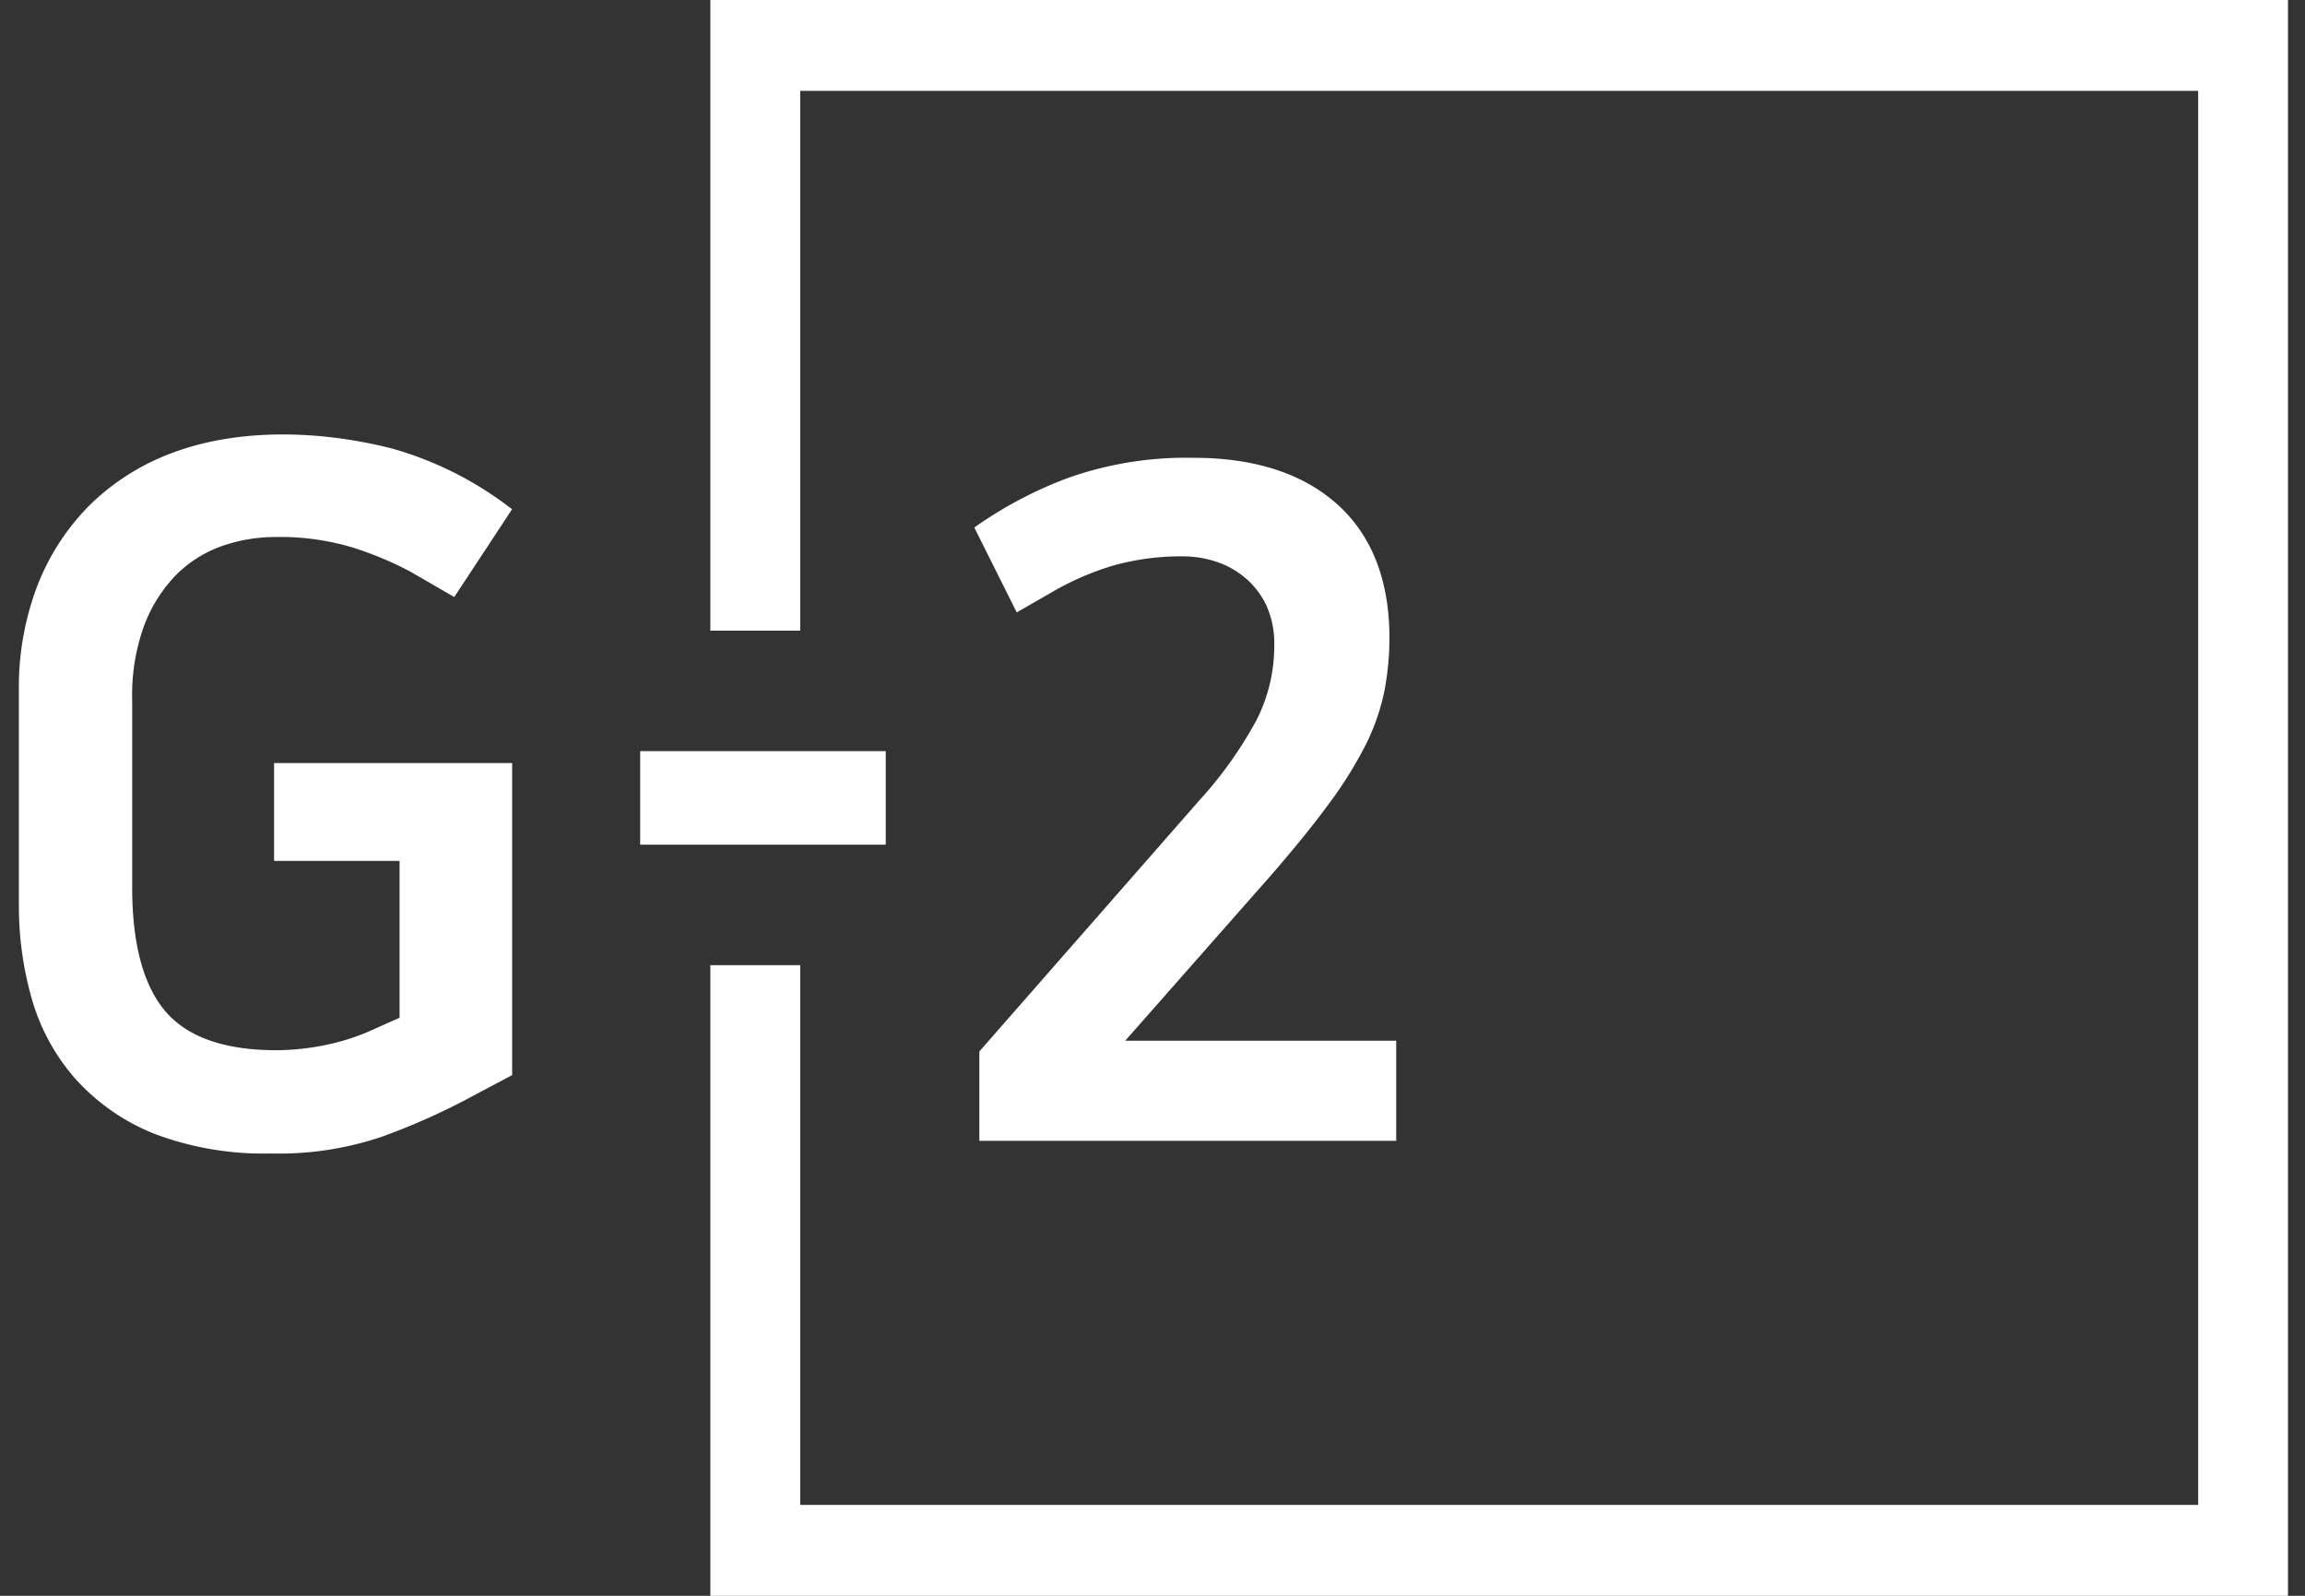<svg xmlns="http://www.w3.org/2000/svg" width="52" height="36" fill="none">
    <rect width="100%" height="100%" fill="#333333" stroke="none"/>
    <path fill="#fff" d="M28.081 13.028a1.963 1.963 0 0 0-.657-.361 2.397 2.397 0 0 0-.727-.116 5.711 5.711 0 0 0-1.571.204c-.506.15-.99.363-1.445.633l-.744.427-.957-1.915.067-.047a9.264 9.264 0 0 1 2.058-1.075 7.98 7.98 0 0 1 2.831-.45c1.36 0 2.45.35 3.227 1.044.777.694 1.182 1.708 1.182 3.017 0 .4-.037.799-.112 1.193-.084.41-.22.808-.405 1.184a9.07 9.07 0 0 1-.831 1.342c-.348.479-.8 1.035-1.34 1.657l-3.272 3.712h6.113v2.26h-9.404V23.72l4.97-5.672a9.119 9.119 0 0 0 1.278-1.795c.267-.52.405-1.098.405-1.683.01-.32-.054-.639-.186-.93a1.874 1.874 0 0 0-.48-.613ZM16.025 36V21.773h2.027V33.95H49.59V2.05H18.052v12.177h-2.027V-.002h35.591V36H16.025Zm3.957-16.945h-5.54v-2.11h5.54v2.11ZM8.62 25.642a7.238 7.238 0 0 1-2.495.38 6.98 6.98 0 0 1-2.652-.448 4.79 4.79 0 0 1-1.764-1.227 4.664 4.664 0 0 1-.983-1.784 7.611 7.611 0 0 1-.3-2.153v-4.827a6.423 6.423 0 0 1 .416-2.367 5.278 5.278 0 0 1 1.203-1.842 5.301 5.301 0 0 1 1.881-1.172c1.36-.5 3.112-.535 4.894-.09.96.267 1.862.715 2.658 1.32l.075.055-1.305 1.982-.997-.577a7.748 7.748 0 0 0-1.307-.544 5.66 5.66 0 0 0-1.724-.233 3.632 3.632 0 0 0-1.213.204 2.74 2.74 0 0 0-1.026.643 3.295 3.295 0 0 0-.722 1.132 4.565 4.565 0 0 0-.277 1.69v4.243c0 1.27.255 2.21.752 2.791.498.581 1.337.874 2.5.874a5.58 5.58 0 0 0 1.162-.129c.377-.08.745-.204 1.094-.37l.524-.233v-3.538H6.183v-2.208h5.371v7.04l-1.074.57c-.601.314-1.223.588-1.86.818Z"/>
</svg>